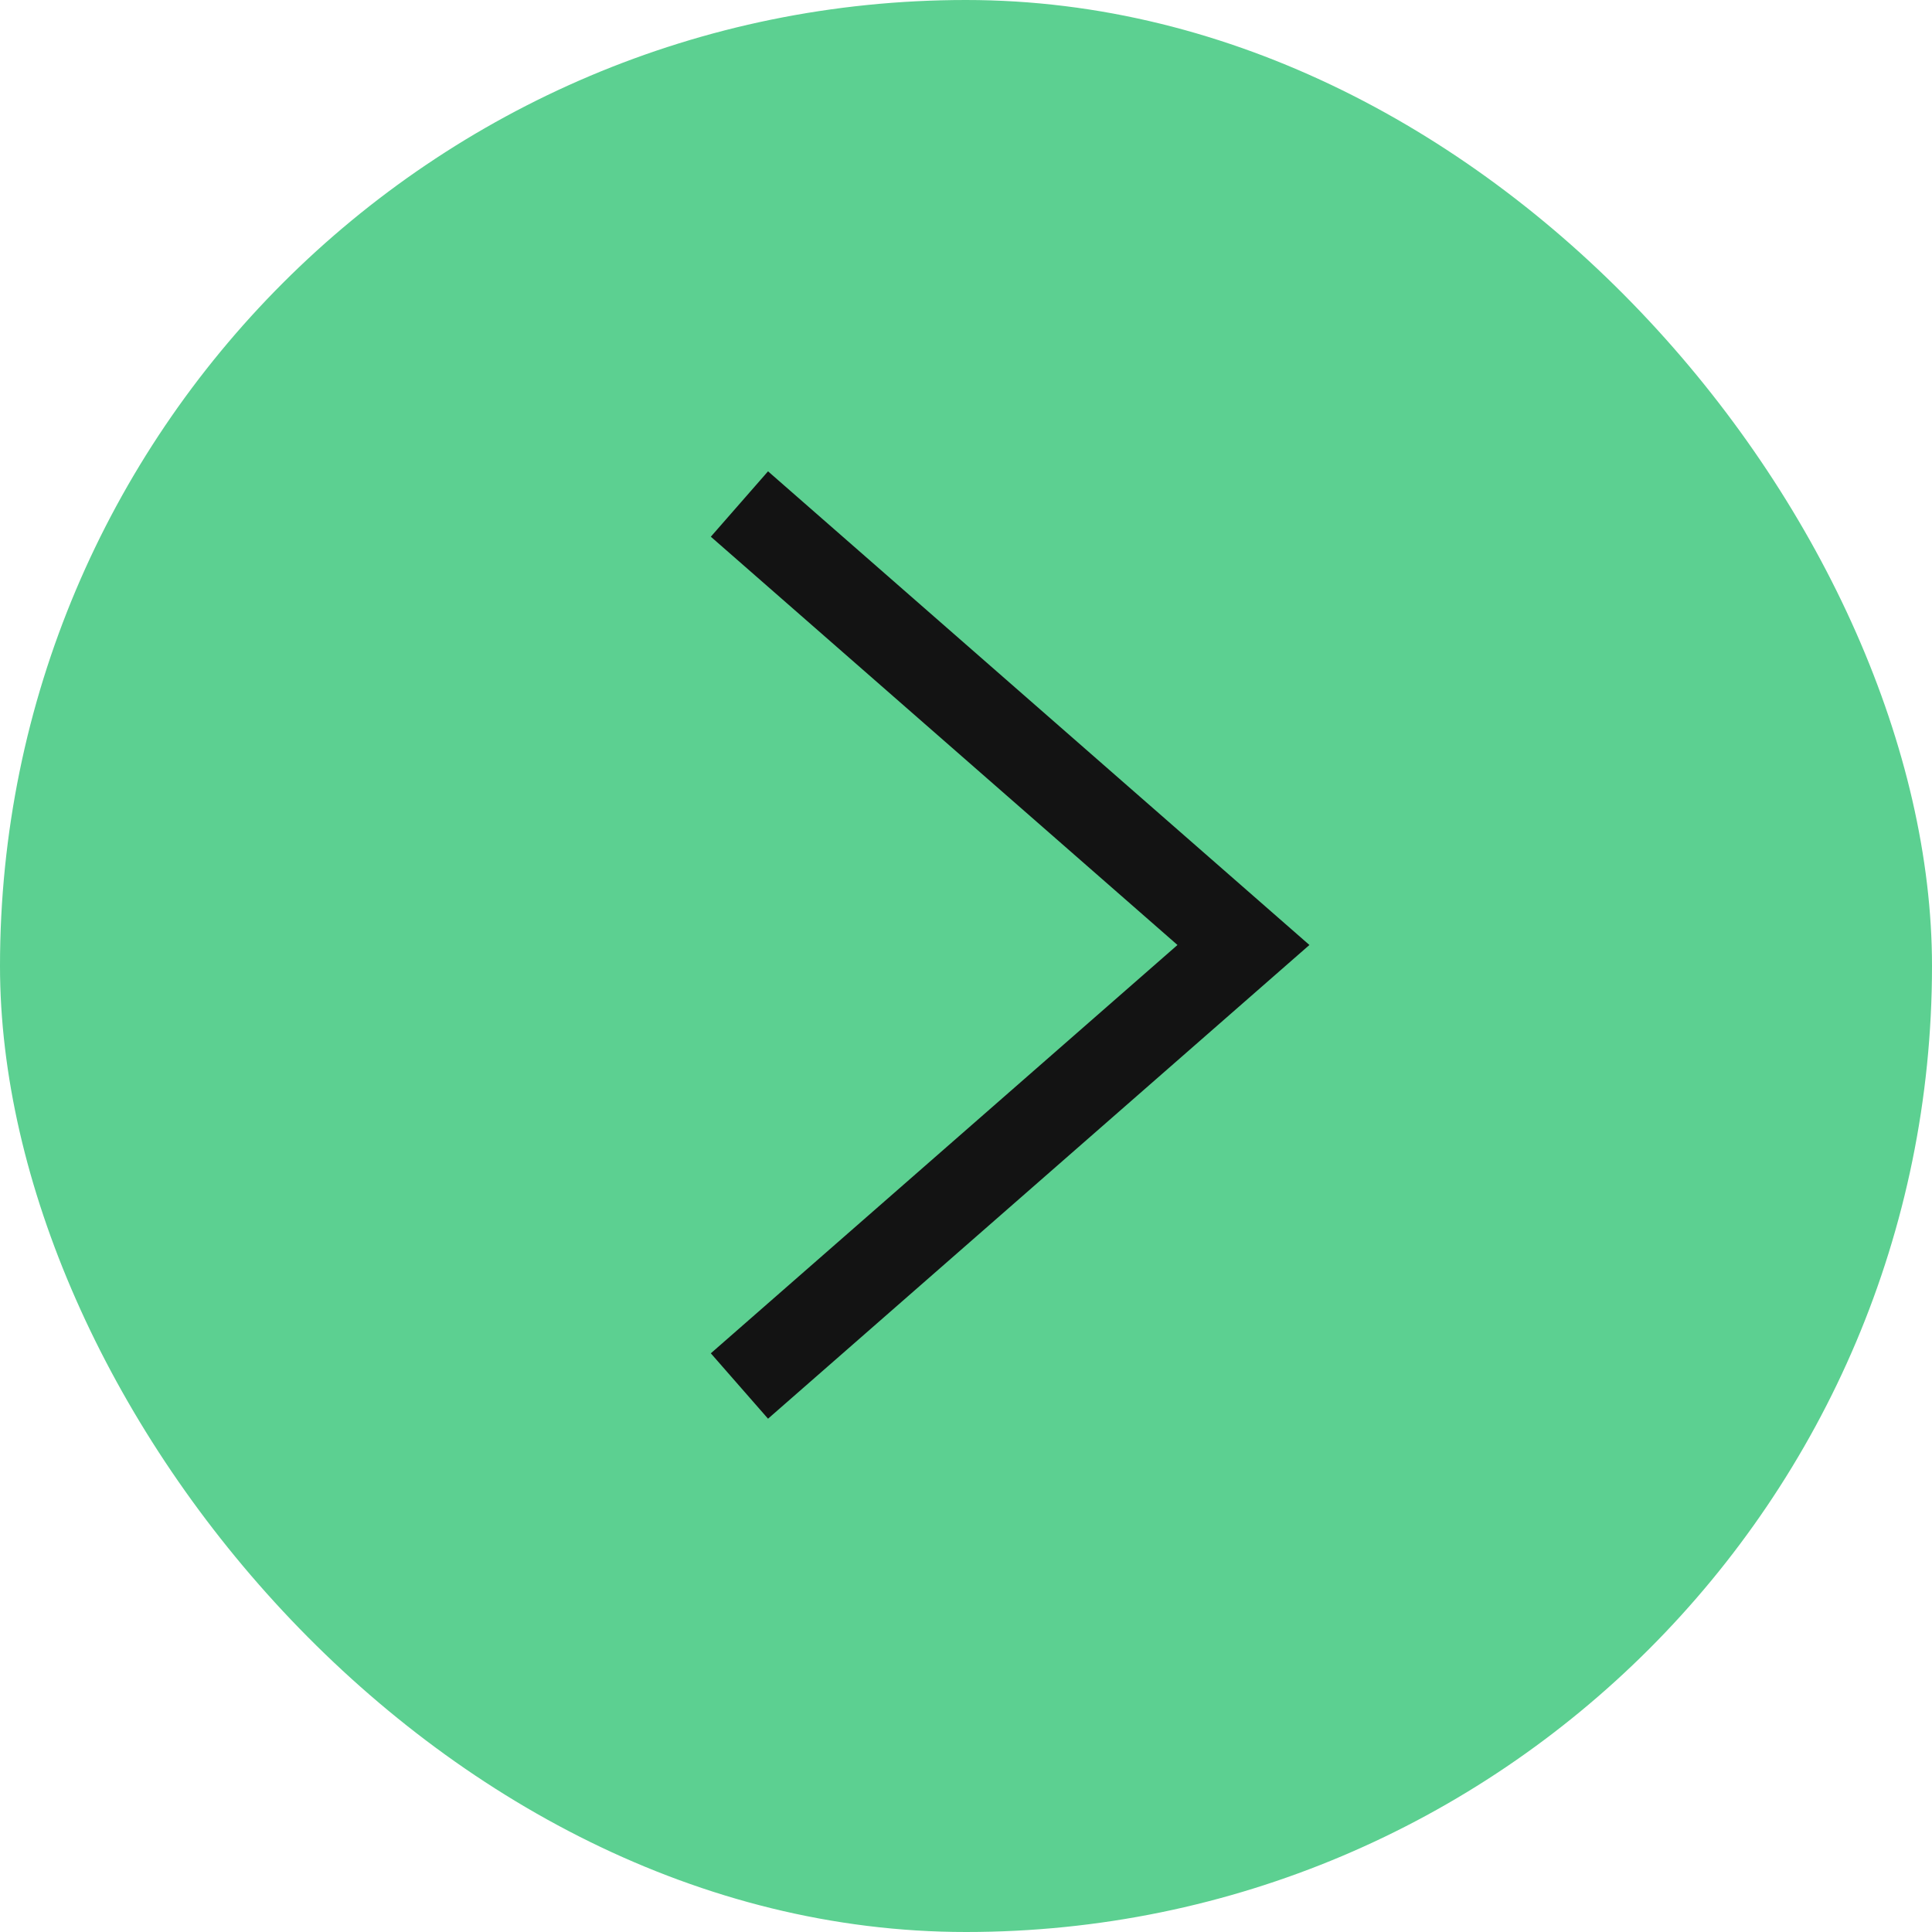 <?xml version="1.0" encoding="UTF-8"?>
<svg xmlns="http://www.w3.org/2000/svg" width="33" height="33" viewBox="0 0 33 33" fill="none">
  <rect x="33" y="33" width="33" height="33" rx="16.5" transform="rotate(-180 33 33)" fill="#5CD091"></rect>
  <path d="M12.63 23.674L21.239 16.141L12.63 8.609" stroke="#131313" stroke-width="1.484"></path>
</svg>

